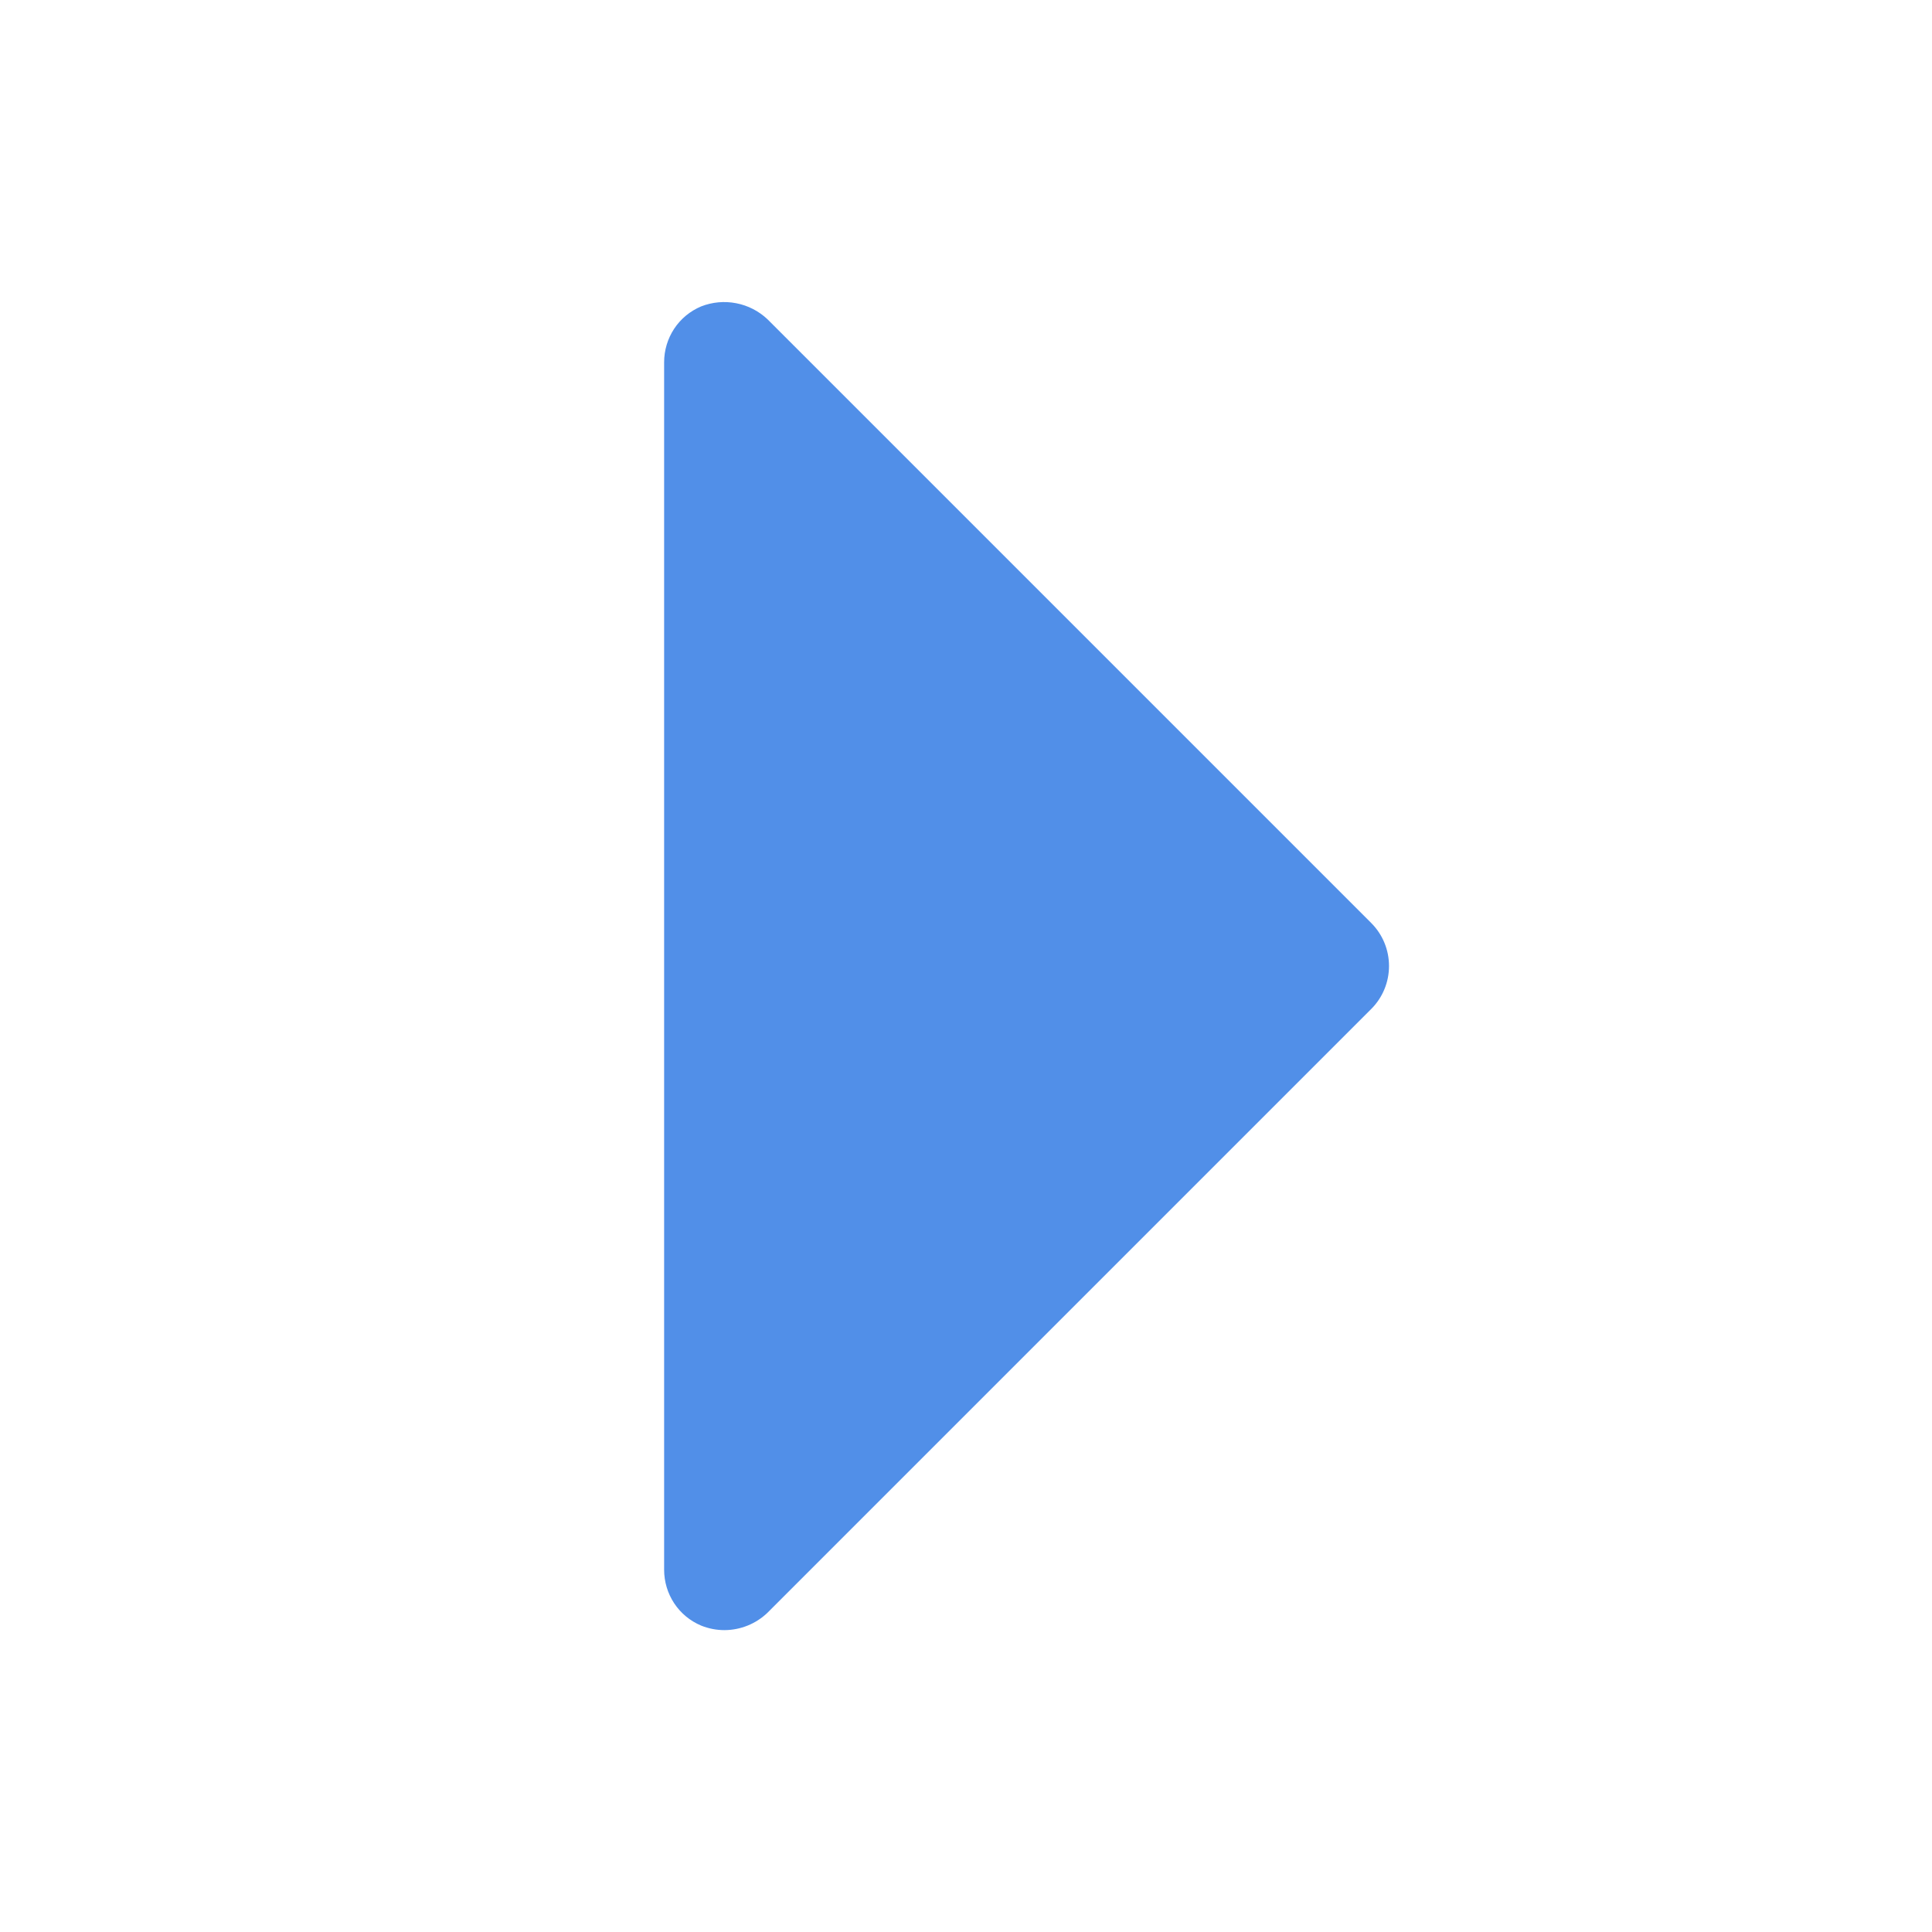<svg width="20" height="20" viewBox="0 0 20 20" fill="none" xmlns="http://www.w3.org/2000/svg">
<path d="M14.195 9.555L7.945 3.305C7.855 3.22 7.742 3.162 7.621 3.139C7.499 3.115 7.373 3.127 7.258 3.172C7.144 3.22 7.047 3.3 6.979 3.403C6.911 3.506 6.875 3.627 6.875 3.75V16.25C6.875 16.373 6.911 16.494 6.979 16.597C7.047 16.7 7.144 16.78 7.258 16.828C7.335 16.859 7.417 16.875 7.5 16.875C7.666 16.874 7.825 16.81 7.945 16.695L14.195 10.445C14.313 10.327 14.379 10.167 14.379 10C14.379 9.833 14.313 9.673 14.195 9.555Z" fill="#518FE8"/>
</svg>
